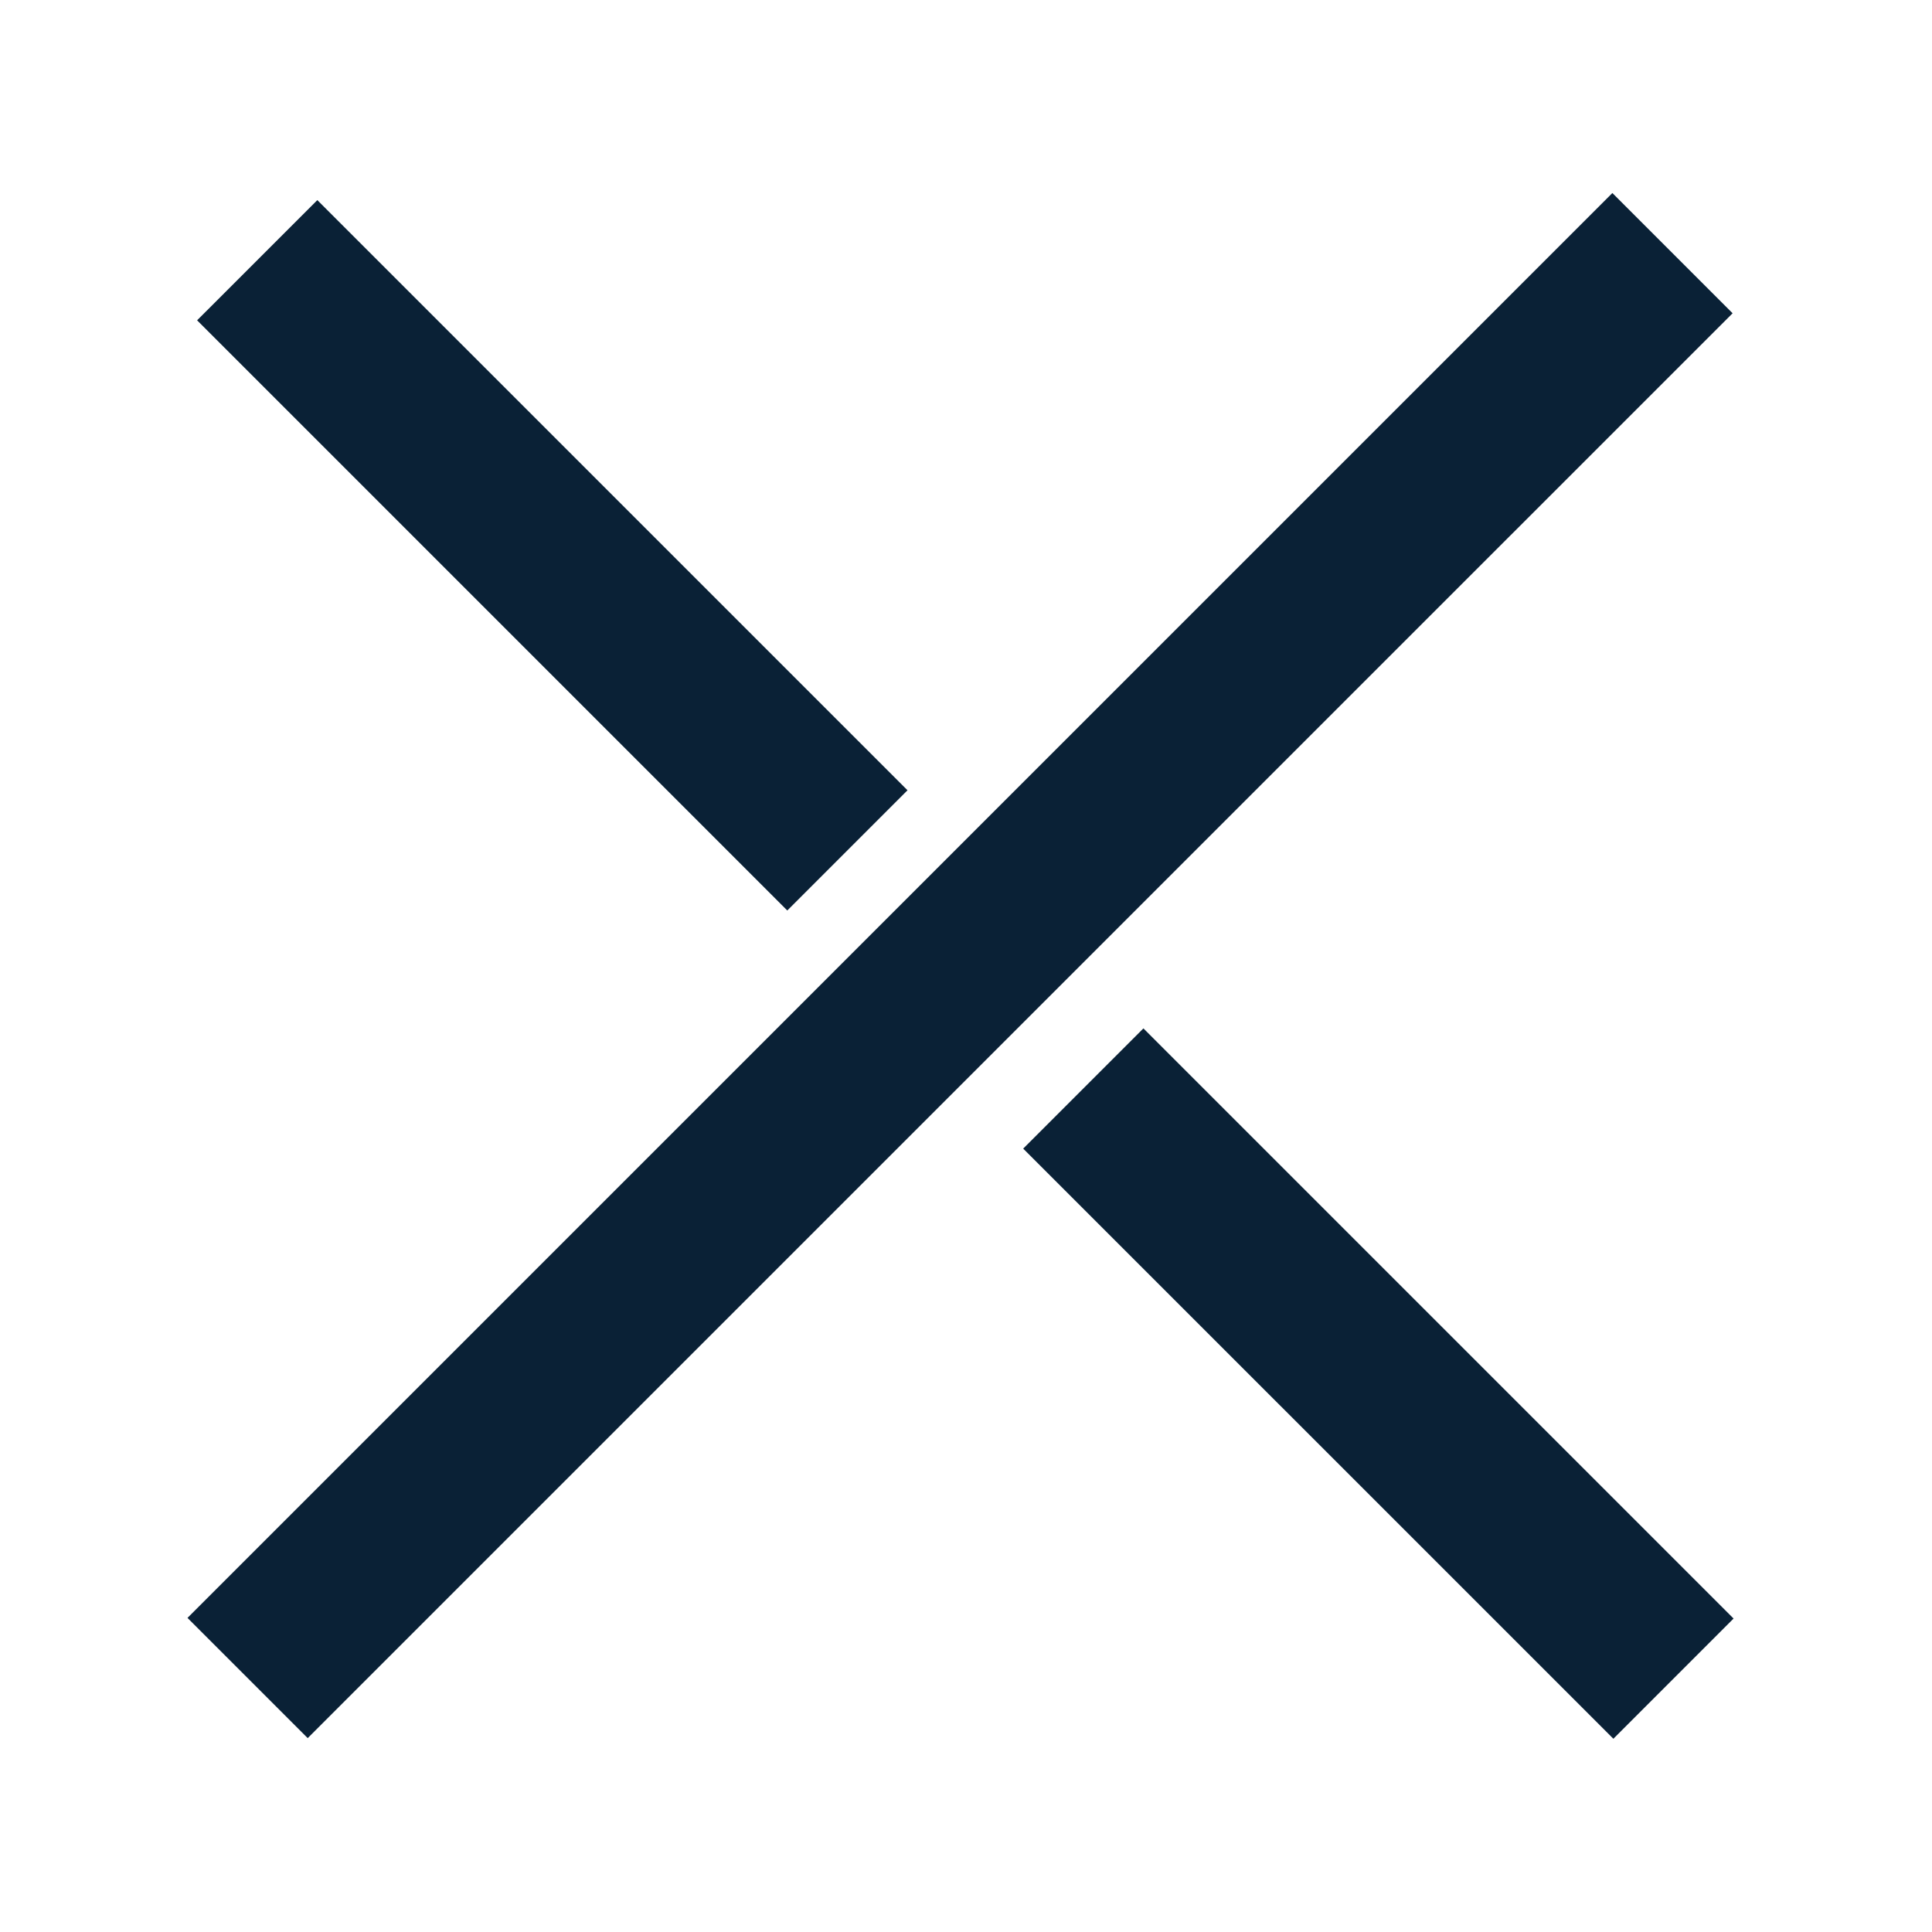 <svg width="48" height="48" viewBox="0 0 48 48" fill="none" xmlns="http://www.w3.org/2000/svg">
<path d="M7.884 4.972L4.897 7.958L19.56 22.621L22.547 19.634L7.884 4.972Z" fill="#0A2136"/>
<path d="M40.059 4.796L4.658 40.196L7.645 43.183L43.046 7.783L40.059 4.796Z" fill="#0A2136"/>
<path d="M28.408 25.55L25.421 28.537L40.084 43.199L43.07 40.212L28.408 25.55Z" fill="#0A2136"/>
</svg>
